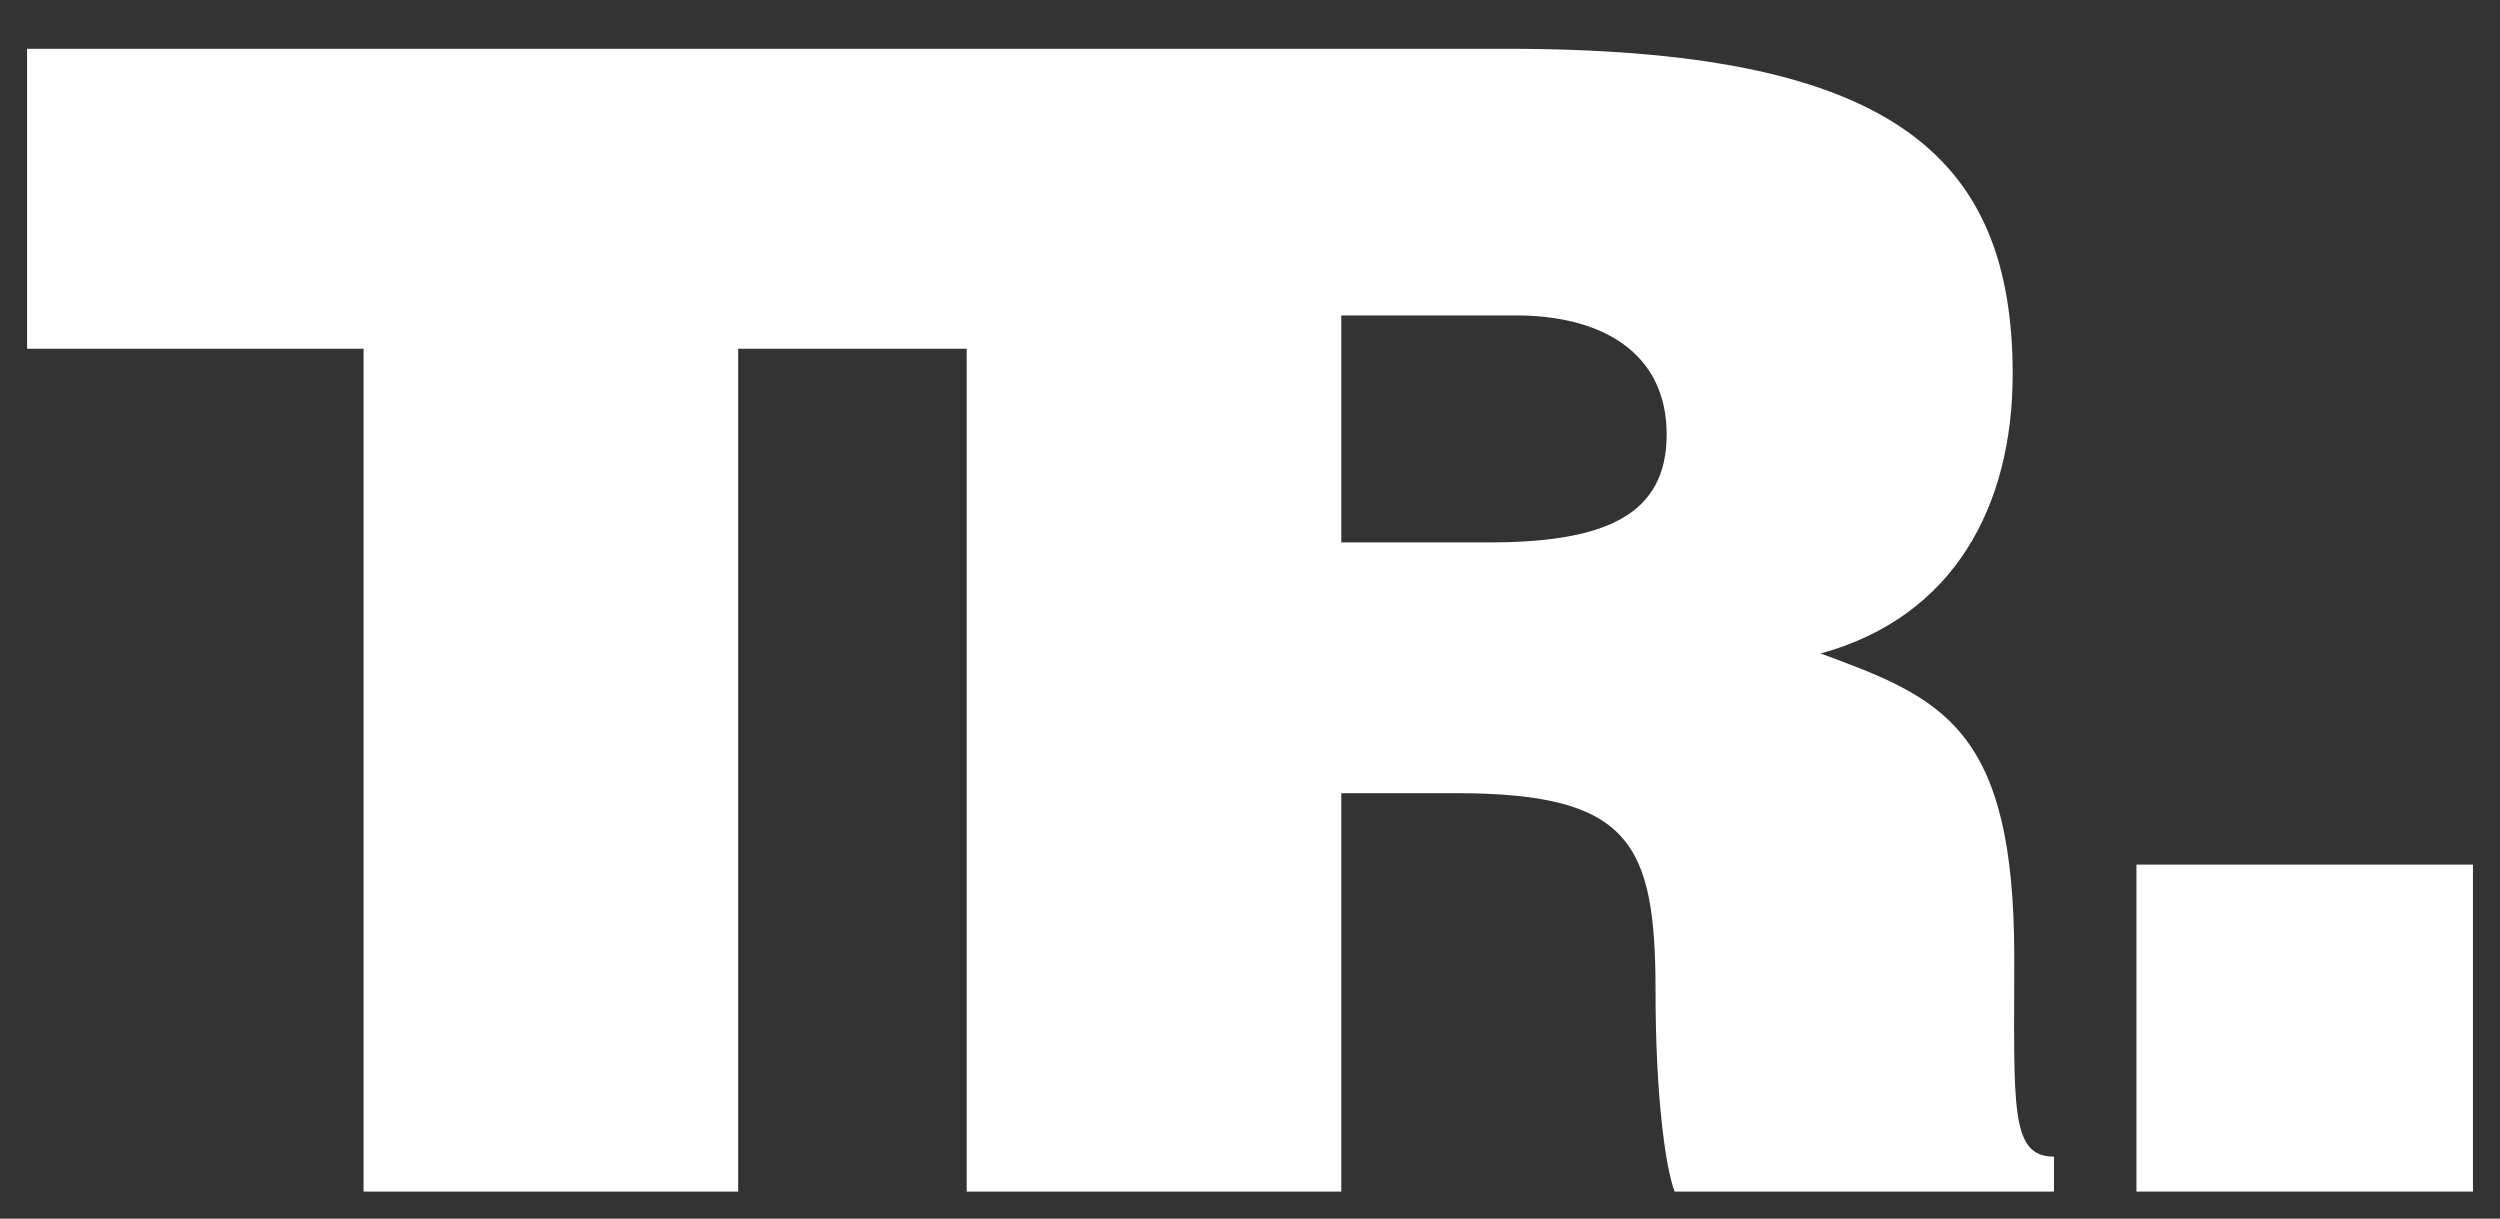 <?xml version="1.0" encoding="UTF-8"?>
<svg id="Ebene_1" xmlns="http://www.w3.org/2000/svg" version="1.1" viewBox="0 0 706.25 344.27">
  <rect x="0" y="0" width="706.25" height="344.27" fill="#333333" stroke="none"/>
  <!-- Generator: Adobe Illustrator 29.0.0, SVG Export Plug-In . SVG Version: 2.1.0 Build 186)  -->
  <defs>
    <style>
      .st0 {
        fill: #fff;
      }
    </style>
  </defs>
  <path class="st0" d="M603.55,244.25v92.37h95.06v-92.37h-95.06Z"/>
  <path class="st0" d="M569.03,270.26c0-65.02-20.63-73.09-54.71-85.65,37.67-10.31,54.26-41.7,54.26-78.91,0-62.78-35.42-91.92-143.04-91.92H7.65v84.74h95.06v238.1h105.82V98.52h64.56v238.1h105.82v-112.55h32.28c49.33,0,56.5,13.9,56.5,56.05,0,28.7,2.69,49.32,5.38,56.5h107.17v-9.87c-12.56,0-11.21-14.35-11.21-56.49ZM420.61,153.23h-41.7v-64.12h49.32c24.66,0,42.6,10.76,42.6,33.63s-17.49,30.49-50.22,30.49Z"/>
</svg>